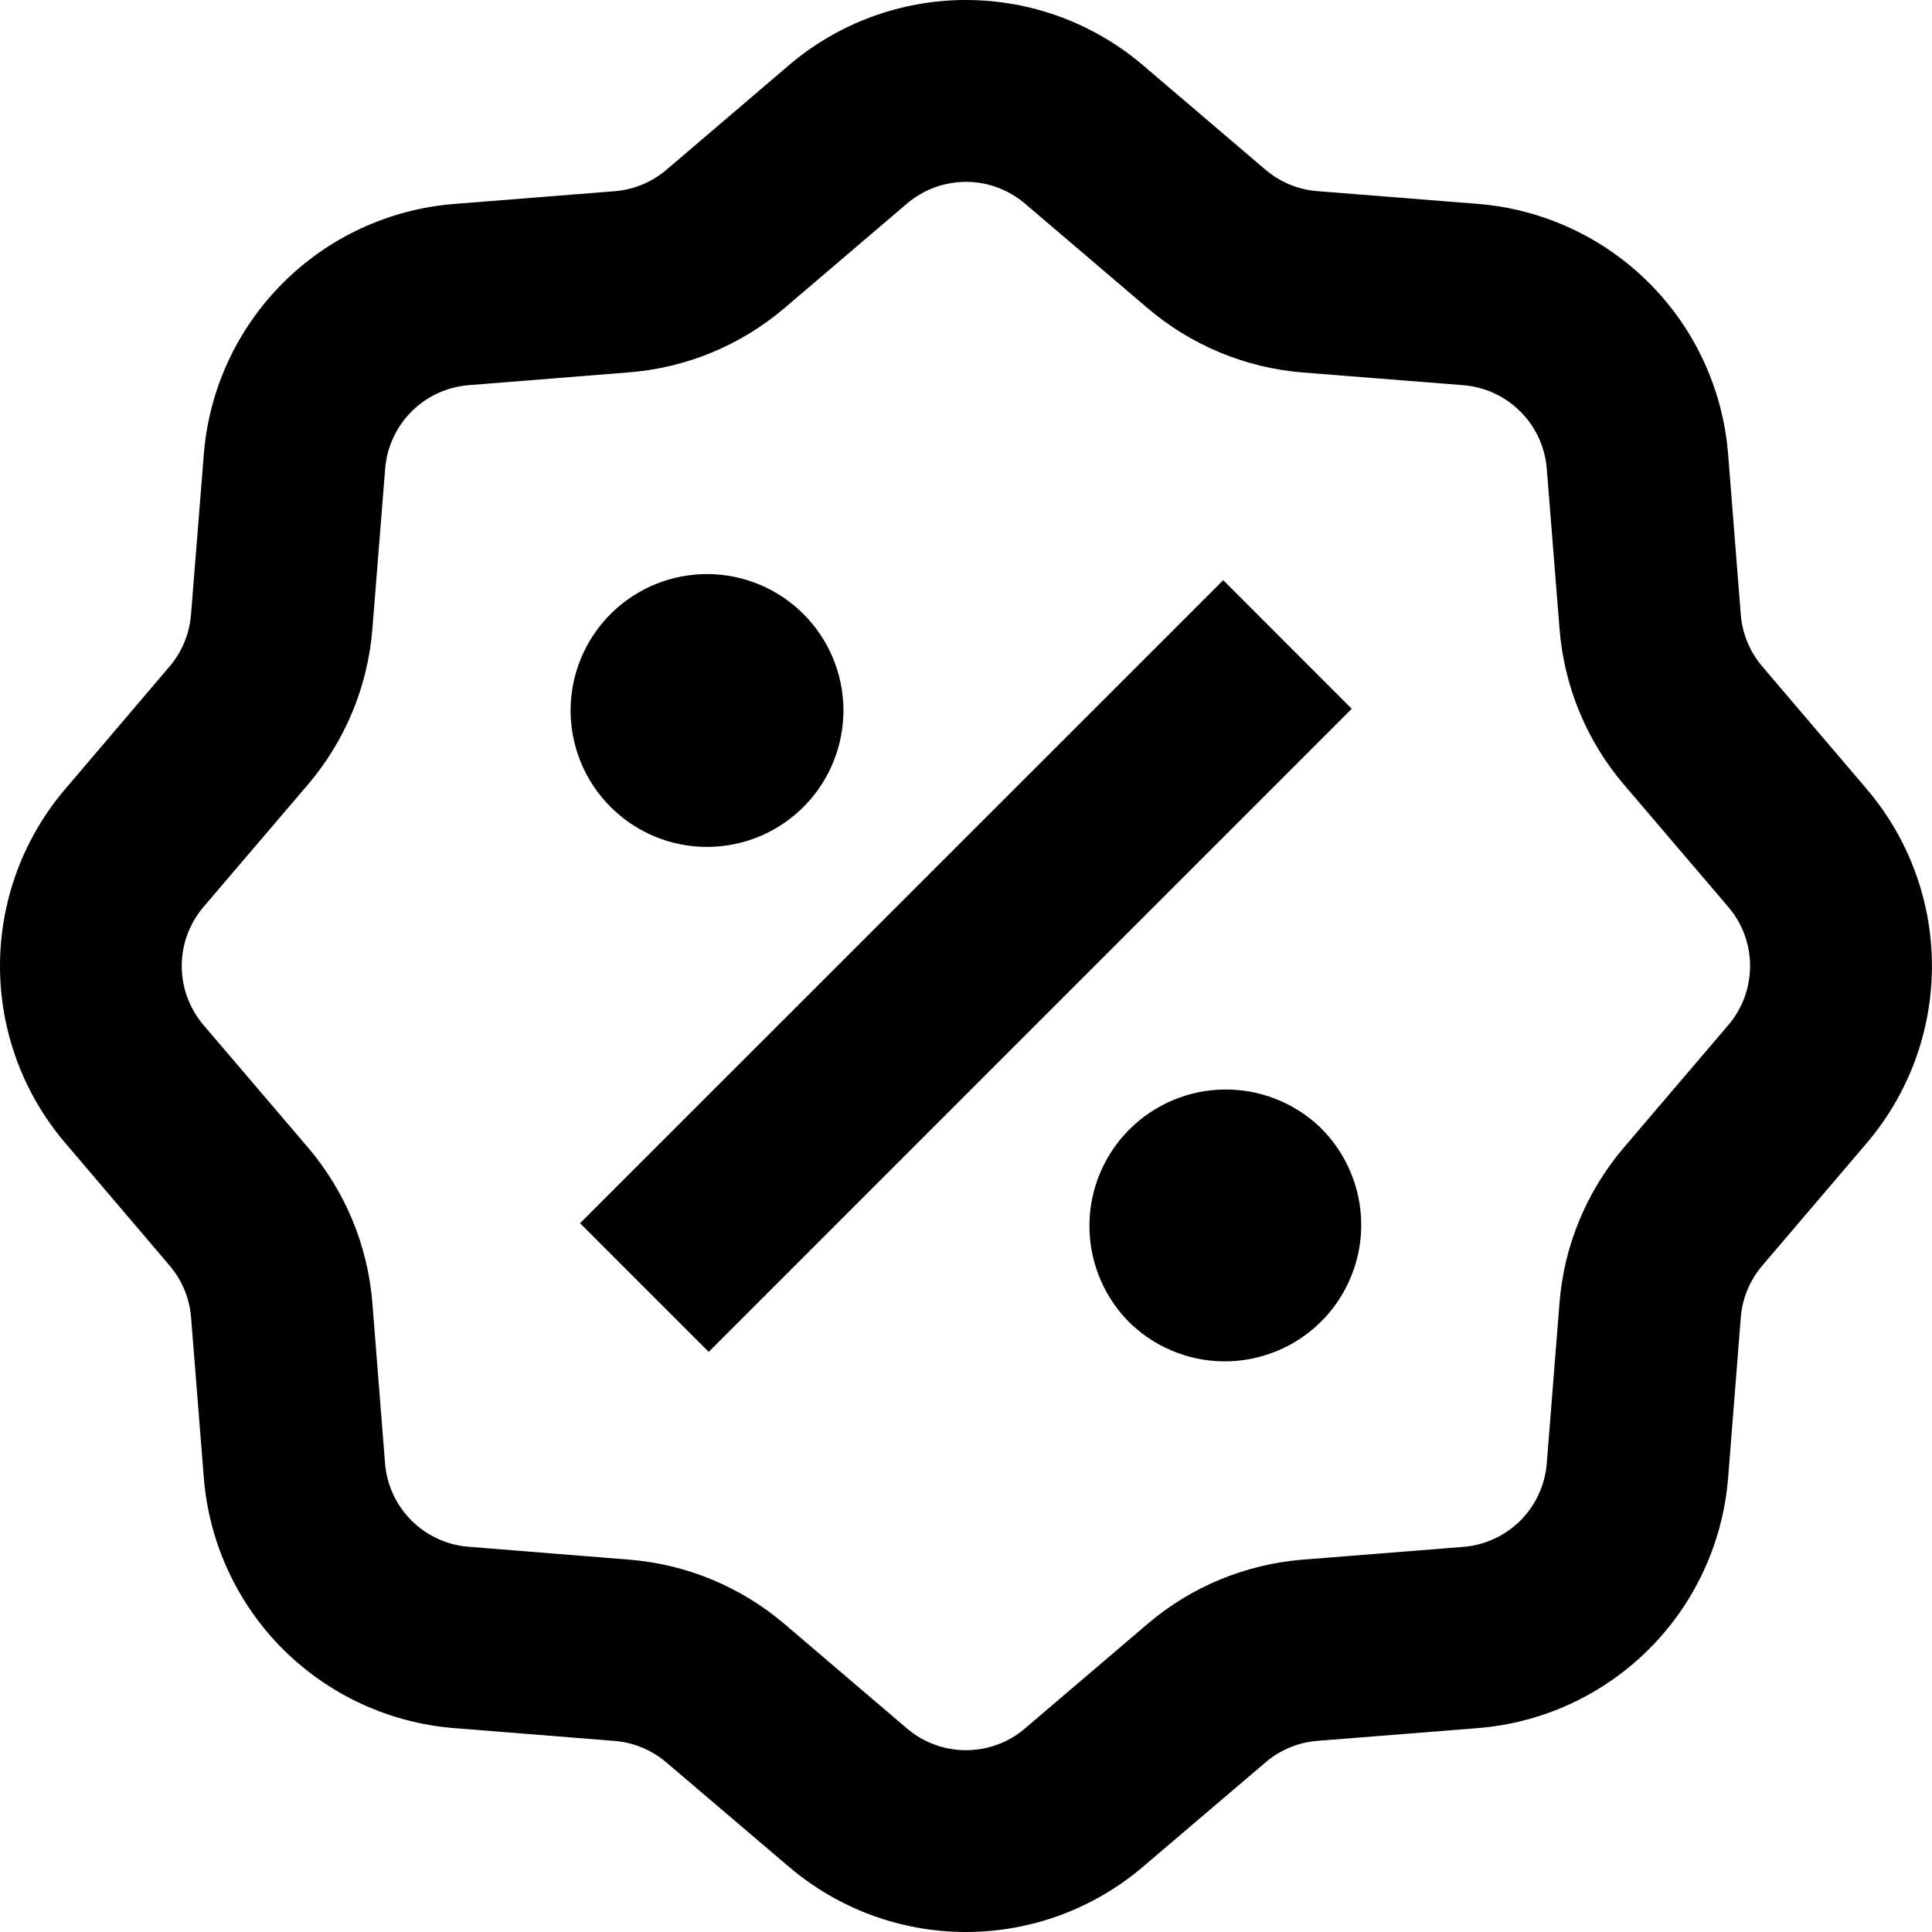 <svg xmlns="http://www.w3.org/2000/svg" fill="none" viewBox="0 0 30 30" height="30" width="30">
<path fill="black" d="M12.251 1.012C13.017 0.359 13.992 0 14.999 0C16.006 0 16.98 0.359 17.747 1.012L19.65 2.635C19.877 2.828 20.158 2.945 20.455 2.968L22.948 3.166C23.951 3.246 24.894 3.681 25.606 4.393C26.319 5.105 26.754 6.048 26.834 7.052L27.031 9.546C27.055 9.842 27.172 10.123 27.365 10.349L28.987 12.253C29.64 13.019 29.999 13.993 29.999 15.001C29.999 16.008 29.64 16.982 28.987 17.749L27.365 19.652C27.172 19.878 27.055 20.16 27.031 20.456L26.834 22.948C26.754 23.952 26.319 24.895 25.606 25.607C24.894 26.319 23.951 26.754 22.948 26.834L20.454 27.032C20.157 27.056 19.876 27.173 19.65 27.367L17.747 28.988C16.98 29.641 16.006 30 14.999 30C13.992 30 13.017 29.641 12.251 28.988L10.347 27.367C10.121 27.174 9.84 27.057 9.544 27.033L7.051 26.834C6.047 26.754 5.105 26.319 4.392 25.607C3.68 24.895 3.245 23.952 3.165 22.948L2.967 20.456C2.943 20.159 2.826 19.877 2.633 19.651L1.012 17.747C0.359 16.981 0 16.007 0 15C0 13.993 0.359 13.019 1.012 12.253L2.633 10.349C2.826 10.123 2.942 9.841 2.966 9.544L3.165 7.052C3.245 6.048 3.681 5.106 4.393 4.394C5.105 3.682 6.047 3.247 7.051 3.167L9.544 2.969C9.84 2.946 10.122 2.829 10.349 2.636L12.251 1.012ZM15.915 3.161C15.66 2.944 15.335 2.824 14.999 2.824C14.664 2.824 14.339 2.944 14.084 3.161L12.18 4.785C11.501 5.363 10.657 5.712 9.768 5.782L7.276 5.981C6.941 6.008 6.627 6.153 6.39 6.391C6.153 6.628 6.008 6.942 5.981 7.276L5.782 9.77C5.711 10.659 5.361 11.502 4.783 12.181L3.159 14.084C2.942 14.34 2.822 14.664 2.822 15C2.822 15.336 2.942 15.66 3.159 15.916L4.783 17.819C5.361 18.498 5.711 19.341 5.782 20.23L5.979 22.724C6.006 23.058 6.152 23.373 6.389 23.61C6.627 23.847 6.941 23.992 7.276 24.018L9.768 24.218C10.657 24.288 11.501 24.638 12.18 25.216L14.084 26.84C14.339 27.058 14.664 27.177 14.999 27.177C15.335 27.177 15.66 27.058 15.915 26.84L17.819 25.216C18.497 24.638 19.341 24.289 20.229 24.218L22.722 24.02C23.057 23.993 23.371 23.848 23.609 23.611C23.846 23.373 23.991 23.059 24.018 22.724L24.216 20.23C24.286 19.342 24.637 18.498 25.215 17.819L26.838 15.916C27.056 15.66 27.175 15.336 27.175 15C27.175 14.664 27.056 14.34 26.838 14.084L25.214 12.181C24.636 11.502 24.288 10.659 24.217 9.77L24.018 7.276C23.991 6.942 23.846 6.627 23.608 6.39C23.371 6.153 23.056 6.008 22.722 5.981L20.229 5.784C19.34 5.712 18.497 5.363 17.819 4.784L15.915 3.161ZM18.994 9.009L20.99 11.006L11.005 20.992L9.007 18.994L18.994 9.009ZM12.502 12.504C12.307 12.706 12.073 12.868 11.815 12.979C11.556 13.09 11.278 13.148 10.997 13.151C10.716 13.153 10.437 13.1 10.176 12.993C9.916 12.886 9.68 12.729 9.481 12.53C9.282 12.331 9.125 12.095 9.018 11.835C8.912 11.574 8.858 11.295 8.86 11.014C8.863 10.733 8.921 10.455 9.032 10.197C9.143 9.938 9.305 9.704 9.507 9.509C9.906 9.123 10.441 8.91 10.997 8.914C11.552 8.919 12.084 9.142 12.476 9.535C12.869 9.927 13.092 10.459 13.097 11.014C13.101 11.569 12.888 12.105 12.502 12.504ZM17.495 20.492C17.691 20.695 17.924 20.856 18.183 20.967C18.441 21.078 18.719 21.137 19 21.139C19.282 21.142 19.561 21.088 19.821 20.981C20.081 20.875 20.318 20.718 20.517 20.519C20.716 20.32 20.873 20.083 20.979 19.823C21.086 19.563 21.14 19.284 21.137 19.003C21.135 18.721 21.076 18.443 20.965 18.185C20.854 17.927 20.693 17.693 20.491 17.497C20.09 17.118 19.557 16.91 19.006 16.918C18.454 16.925 17.927 17.148 17.537 17.538C17.147 17.928 16.924 18.454 16.917 19.006C16.909 19.557 17.116 20.09 17.495 20.491"></path>
</svg>

